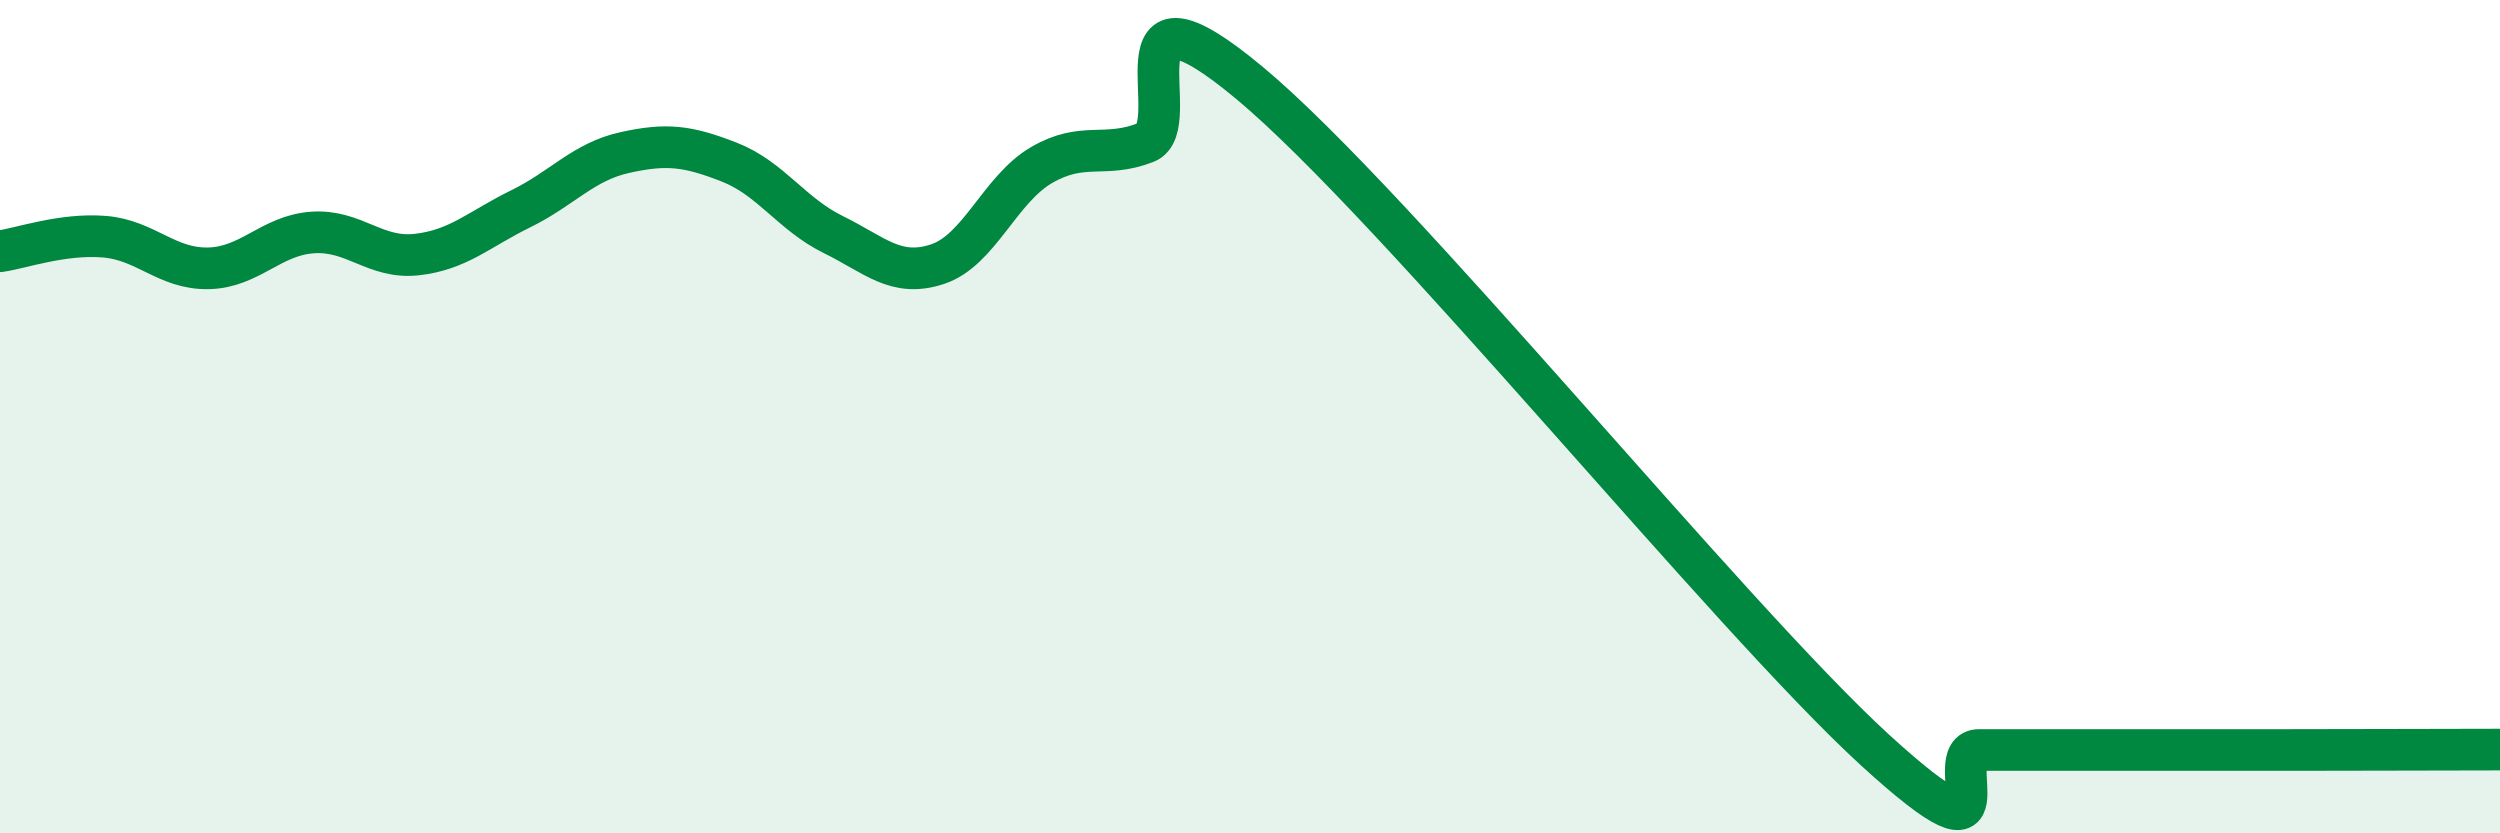 
    <svg width="60" height="20" viewBox="0 0 60 20" xmlns="http://www.w3.org/2000/svg">
      <path
        d="M 0,6.03 C 0.5,5.96 1.5,5.6 2.5,5.68 C 3.5,5.76 4,6.46 5,6.44 C 6,6.42 6.5,5.65 7.5,5.58 C 8.5,5.51 9,6.22 10,6.11 C 11,6 11.5,5.5 12.5,5.01 C 13.5,4.52 14,3.88 15,3.66 C 16,3.44 16.5,3.5 17.5,3.89 C 18.5,4.28 19,5.14 20,5.63 C 21,6.12 21.5,6.67 22.5,6.34 C 23.5,6.01 24,4.54 25,3.96 C 26,3.38 26.5,3.81 27.5,3.42 C 28.5,3.03 26.5,-0.92 30,2 C 33.5,4.92 41.5,14.8 45,18 C 48.5,21.2 46.5,18 47.5,18 C 48.5,18 49,18 50,18 C 51,18 51.5,18 52.5,18 C 53.5,18 53.5,18 55,18 C 56.5,18 59,17.99 60,17.99L60 20L0 20Z"
        fill="#008740"
        opacity="0.1"
        stroke-linecap="round"
        stroke-linejoin="round"
      />
      <path
        d="M 0,6.03 C 0.5,5.96 1.5,5.6 2.5,5.68 C 3.5,5.76 4,6.46 5,6.44 C 6,6.42 6.5,5.65 7.5,5.58 C 8.5,5.51 9,6.22 10,6.11 C 11,6 11.5,5.5 12.5,5.01 C 13.5,4.52 14,3.88 15,3.66 C 16,3.44 16.5,3.5 17.5,3.89 C 18.5,4.28 19,5.14 20,5.63 C 21,6.12 21.5,6.67 22.5,6.34 C 23.5,6.01 24,4.54 25,3.96 C 26,3.38 26.5,3.81 27.5,3.42 C 28.5,3.03 26.5,-0.92 30,2 C 33.5,4.92 41.5,14.8 45,18 C 48.5,21.2 46.5,18 47.5,18 C 48.5,18 49,18 50,18 C 51,18 51.5,18 52.5,18 C 53.5,18 53.5,18 55,18 C 56.5,18 59,17.99 60,17.99"
        stroke="#008740"
        stroke-width="1"
        fill="none"
        stroke-linecap="round"
        stroke-linejoin="round"
      />
    </svg>
  
